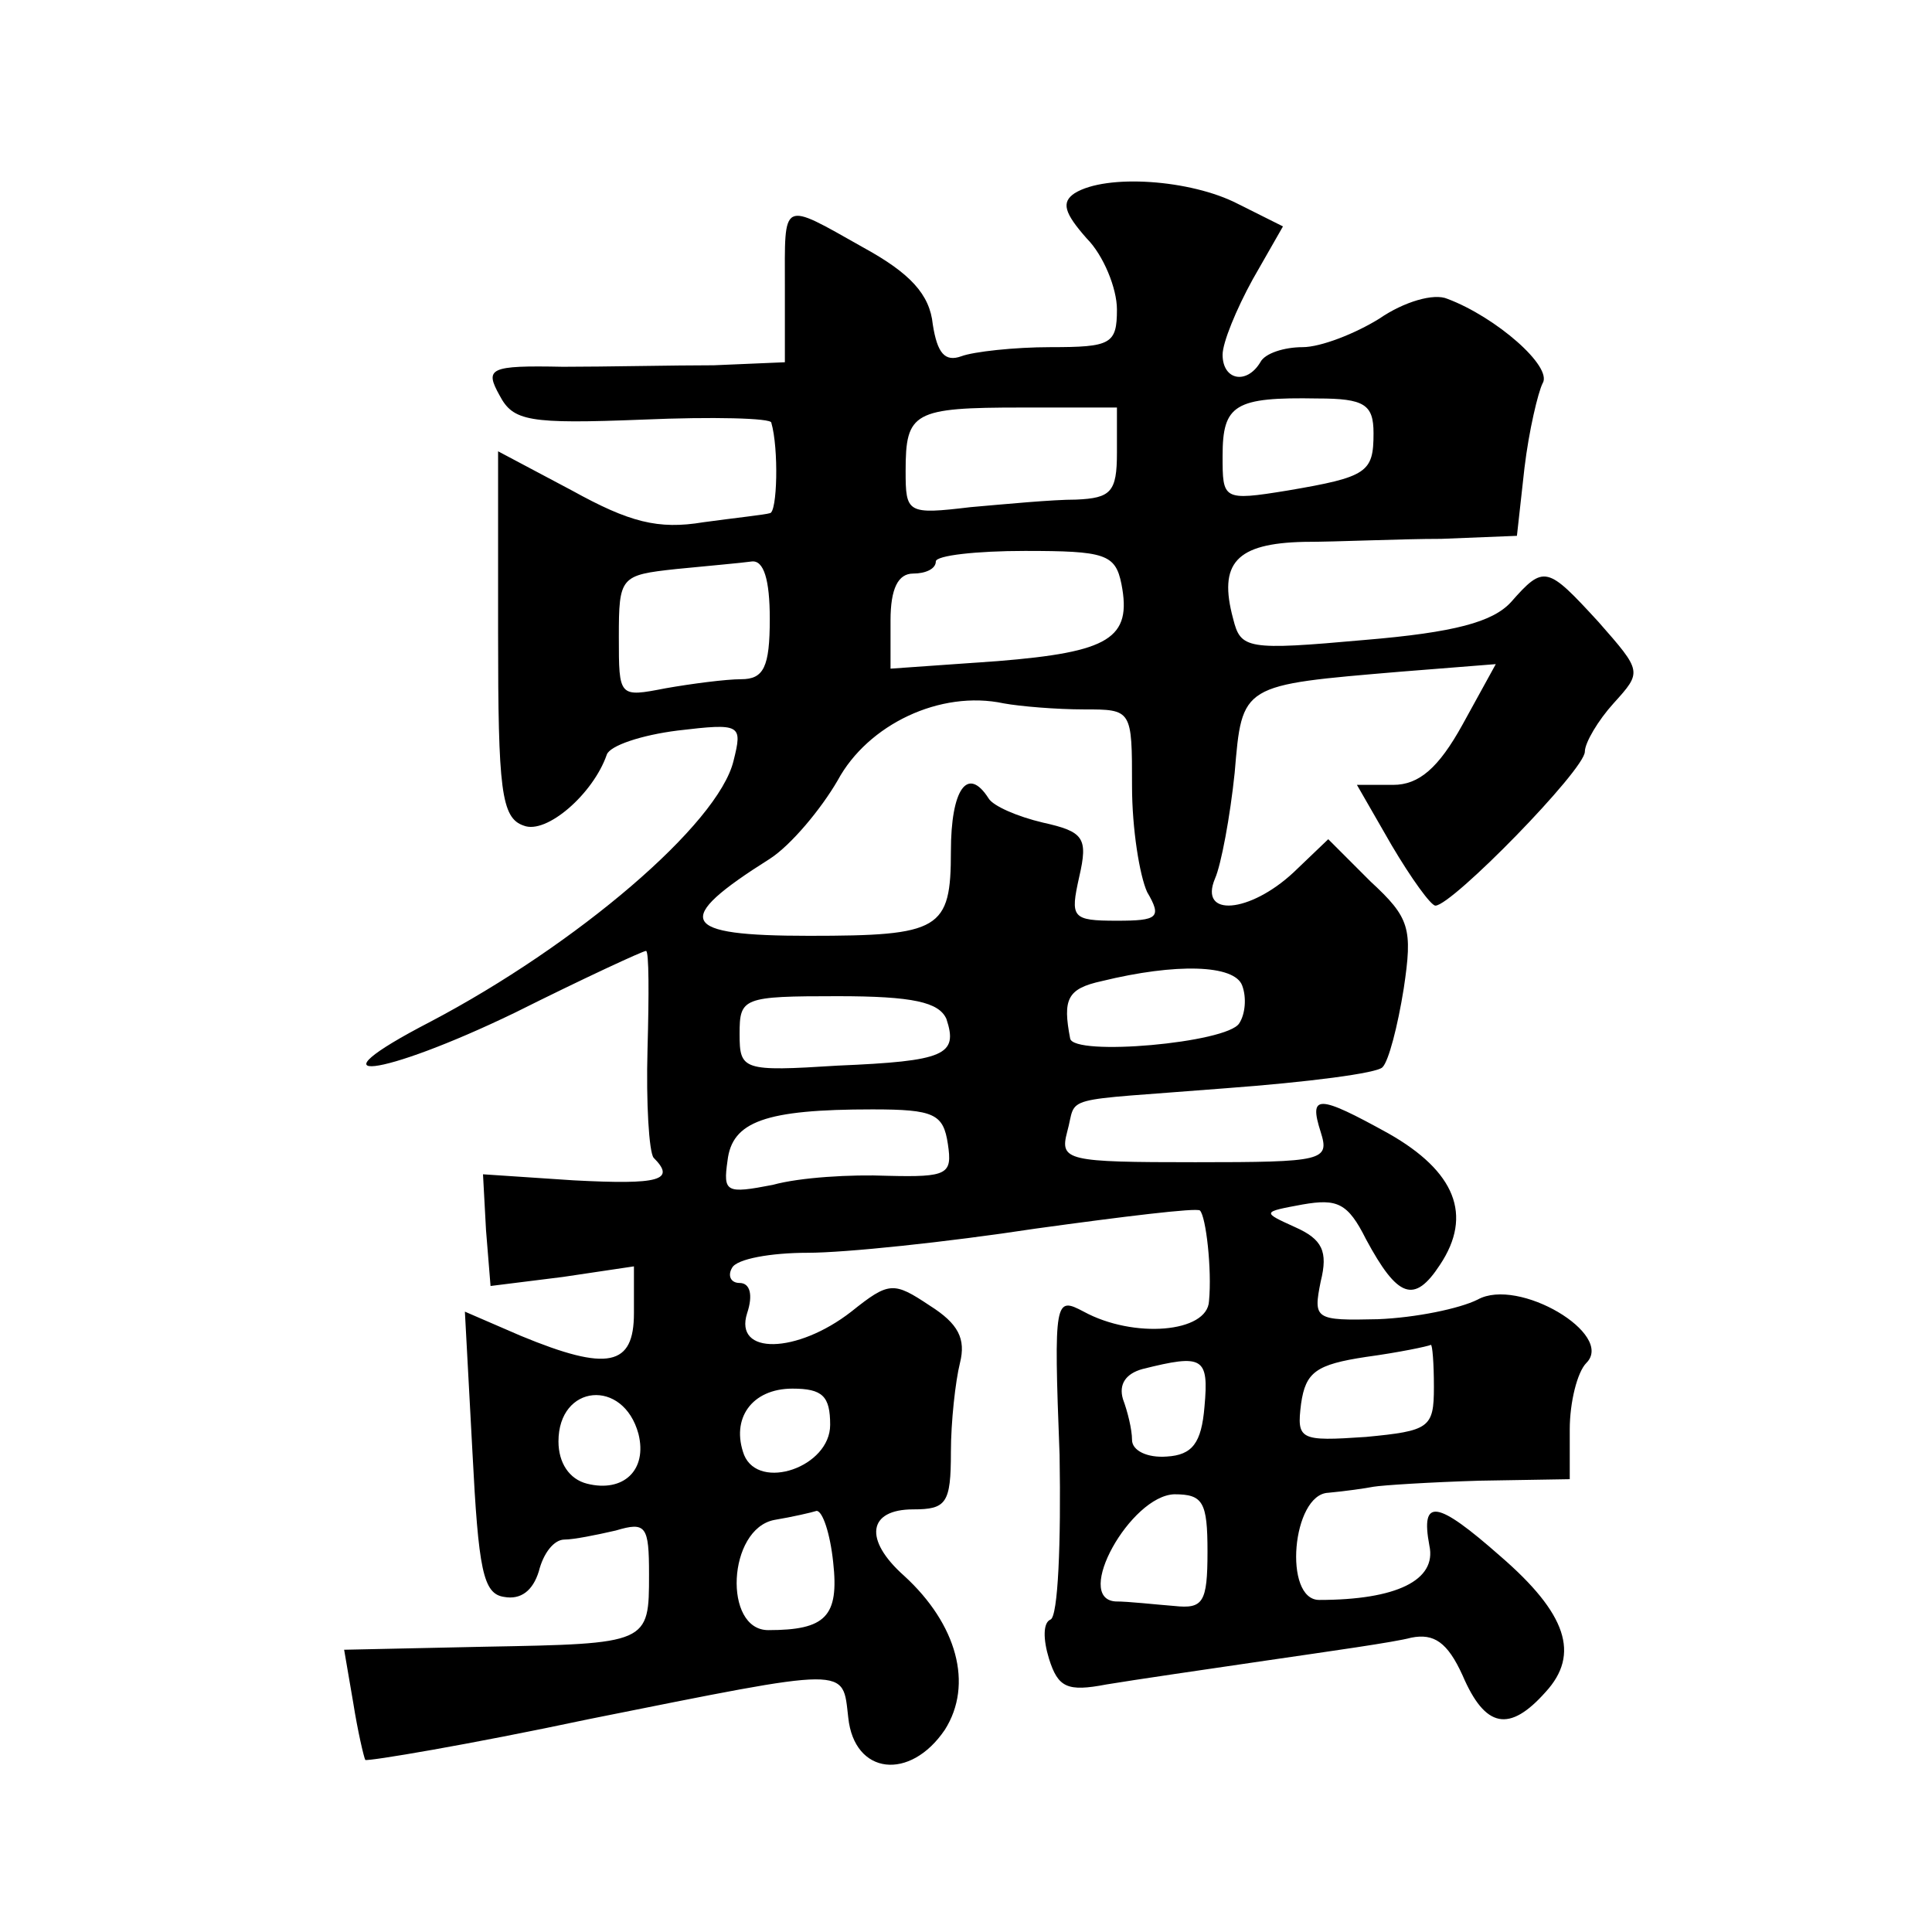 <?xml version="1.0" standalone="no"?>
<!DOCTYPE svg PUBLIC "-//W3C//DTD SVG 20010904//EN"
 "http://www.w3.org/TR/2001/REC-SVG-20010904/DTD/svg10.dtd">
<svg version="1.0" xmlns="http://www.w3.org/2000/svg"
 width="128pt" height="128pt" viewBox="0 0 128 128"
 preserveAspectRatio="xMidYMid meet">
<g transform="translate(0,128) scale(0.1,-0.1)"
fill="#0" stroke="none">
<path d="M712 1152 c-9 -6 -7 -13 8 -30 11 -11 20 -33 20 -47 0 -23 -4 -25 -44
-25 -24 0 -51 -3 -59 -6 -11 -4 -16 2 -19 21 -2 20 -15 34 -46 51 -55 31 -52 32
-52 -26 l0 -50 -47 -2 c-27 0 -72 -1 -100 -1 -49 1 -52 -1 -42 -19 9 -17 19 -19
95 -16 46 2 85 1 85 -2 5 -17 4 -60 -1 -60 -3 -1 -22 -3 -44 -6 -30 -5 -49 0 -87
21 l-49 26 0 -121 c0 -103 2 -122 17 -127 15 -6 46 21 55 47 2 6 23 13 47 16 42
5 43 4 37 -20 -10 -42 -104 -122 -201 -173 -83 -43 -33 -37 56 6 46 23 85 41 87
41 2 0 2 -29 1 -65 -1 -36 1 -68 4 -72 15 -15 4 -18 -53 -15 l-60 4 2 -37 3 -37
48 6 47 7 0 -31 c0 -35 -17 -39 -75 -15 l-37 16 5 -93 c4 -78 7 -94 21 -96 11 -2
19 4 23 17 3 12 10 21 17 21 6 0 21 3 34 6 20 6 22 3 22 -29 0 -46 0 -46 -109 -48
l-93 -2 6 -35 c3 -19 7 -36 8 -38 2 -1 68 10 148 27 175 35 168 35 172 1 4 -38
41 -42 64 -8 19 30 8 70 -27 102 -27 24 -24 44 6 44 22 0 25 4 25 38 0 20 3 47
6 59 4 16 -1 26 -20 38 -24 16 -27 16 -52 -4 -36 -28 -78 -29 -69 -1 4 12 2 20
-5 20 -6 0 -8 5 -5 10 3 6 26 10 50 10 25 0 92 7 151 16 58 8 107 14 109 12 4 -4
8 -39 6 -60 -1 -21 -50 -25 -83 -7 -19 10 -20 9 -16 -95 1 -58 -1 -107 -6 -109
-5 -2 -5 -13 -1 -26 6 -19 12 -22 38 -17 18 3 66 10 107 16 41 6 84 12 95 15 15
3 24 -3 34 -25 15 -35 31 -38 55 -11 23 25 14 52 -30 90 -42 37 -53 39 -47 7 5
-23 -22 -36 -73 -36 -24 0 -18 70 6 71 11 1 25 3 30 4 6 1 37 3 70 4 l60 1 0 33
c0 18 5 38 11 44 19 19 -45 57 -72 42 -12 -6 -41 -12 -66 -13 -42 -1 -43 0 -38
25 5 20 1 28 -17 36 -22 10 -22 10 5 15 23 4 30 1 42 -23 21 -39 32 -43 49 -17
22 33 10 62 -34 87 -47 26 -53 26 -45 1 6 -19 2 -20 -83 -20 -85 0 -90 1 -85 20
7 25 -8 20 105 29 54 4 101 10 104 14 4 4 10 27 14 52 6 40 4 47 -22 71 l-28 28
-23 -22 c-29 -27 -63 -30 -52 -4 4 9 10 41 13 70 5 59 4 58 110 67 l63 5 -22 -40
c-16 -29 -29 -40 -46 -40 l-24 0 23 -40 c13 -22 26 -40 29 -40 11 0 99 90 99 102
0 6 9 21 19 32 19 21 19 21 -10 54 -34 37 -36 38 -58 13 -12 -13 -37 -20 -97 -25
-78 -7 -82 -6 -87 14 -10 37 2 50 47 51 22 0 64 2 91 2 l50 2 5 45 c3 25 9 50 12
56 7 11 -31 44 -63 56 -9 4 -29 -2 -45 -13 -16 -10 -39 -19 -51 -19 -12 0 -25 -4
-28 -10 -9 -15 -25 -12 -25 5 0 8 9 30 20 50 l20 35 -30 15 c-31 16 -87 20 -108
7z m198 -159 c0 -26 -4 -29 -57 -38 -43 -7 -43 -6 -43 23 0 34 8 39 63 38 31 0
37 -4 37 -23z m-170 -13 c0 -26 -4 -30 -27 -31 -16 0 -47 -3 -70 -5 -42 -5 -43
-4 -43 24 0 39 5 42 77 42 l63 0 0 -30z m3 -87 c7 -36 -8 -45 -82 -51 l-71 -5 0
32 c0 21 5 31 15 31 8 0 15 3 15 8 0 4 27 7 59 7 53 0 60 -2 64 -22z m-233 -23
c0 -32 -4 -40 -19 -40 -10 0 -33 -3 -50 -6 -31 -6 -31 -6 -31 34 0 40 1 41 38 45
20 2 43 4 50 5 8 1 12 -12 12 -38z m208 -60 c32 0 32 0 32 -51 0 -28 5 -59 10 -70
10 -17 7 -19 -20 -19 -30 0 -31 2 -25 29 6 26 3 30 -24 36 -17 4 -33 11 -36 16
-14 22 -25 6 -25 -35 0 -52 -7 -56 -94 -56 -86 0 -91 10 -26 51 14 9 34 33 45 52
20 37 68 60 110 51 11 -2 35 -4 53 -4z m105 -183 c3 -8 2 -19 -2 -25 -8 -13 -110
-22 -112 -10 -5 26 -2 33 21 38 49 12 88 11 93 -3z m-196 -22 c8 -24 -1 -28 -72
-31 -63 -4 -65 -3 -65 21 0 24 2 25 65 25 50 0 67 -4 72 -15z m1 -83 c3 -20 0 -22
-40 -21 -24 1 -58 -1 -76 -6 -31 -6 -33 -5 -30 16 3 26 25 34 96 34 41 0 47 -3
50 -23z m322 -161 c0 -27 -3 -29 -45 -33 -44 -3 -46 -2 -43 22 3 21 10 26 43 31
22 3 41 7 43 8 1 0 2 -12 2 -28z m-152 -13 c-2 -24 -8 -32 -25 -33 -13 -1 -23 4
-23 11 0 7 -3 19 -6 27 -3 10 2 17 13 20 40 10 44 8 41 -25z m-375 -18 c6 -24 -10
-39 -34 -33 -12 3 -19 14 -19 28 0 38 43 42 53 5z m127 6 c0 -28 -47 -44 -57 -20
-9 24 5 44 32 44 20 0 25 -5 25 -24z m250 -84 c0 -34 -3 -38 -22 -36 -13 1 -30
3 -39 3 -28 2 10 70 39 71 19 0 22 -5 22 -38z m-248 -7 c4 -36 -5 -45 -43 -45 -30
0 -27 67 4 73 12 2 25 5 28 6 4 0 9 -15 11 -34z"/>
</g>
</svg>

